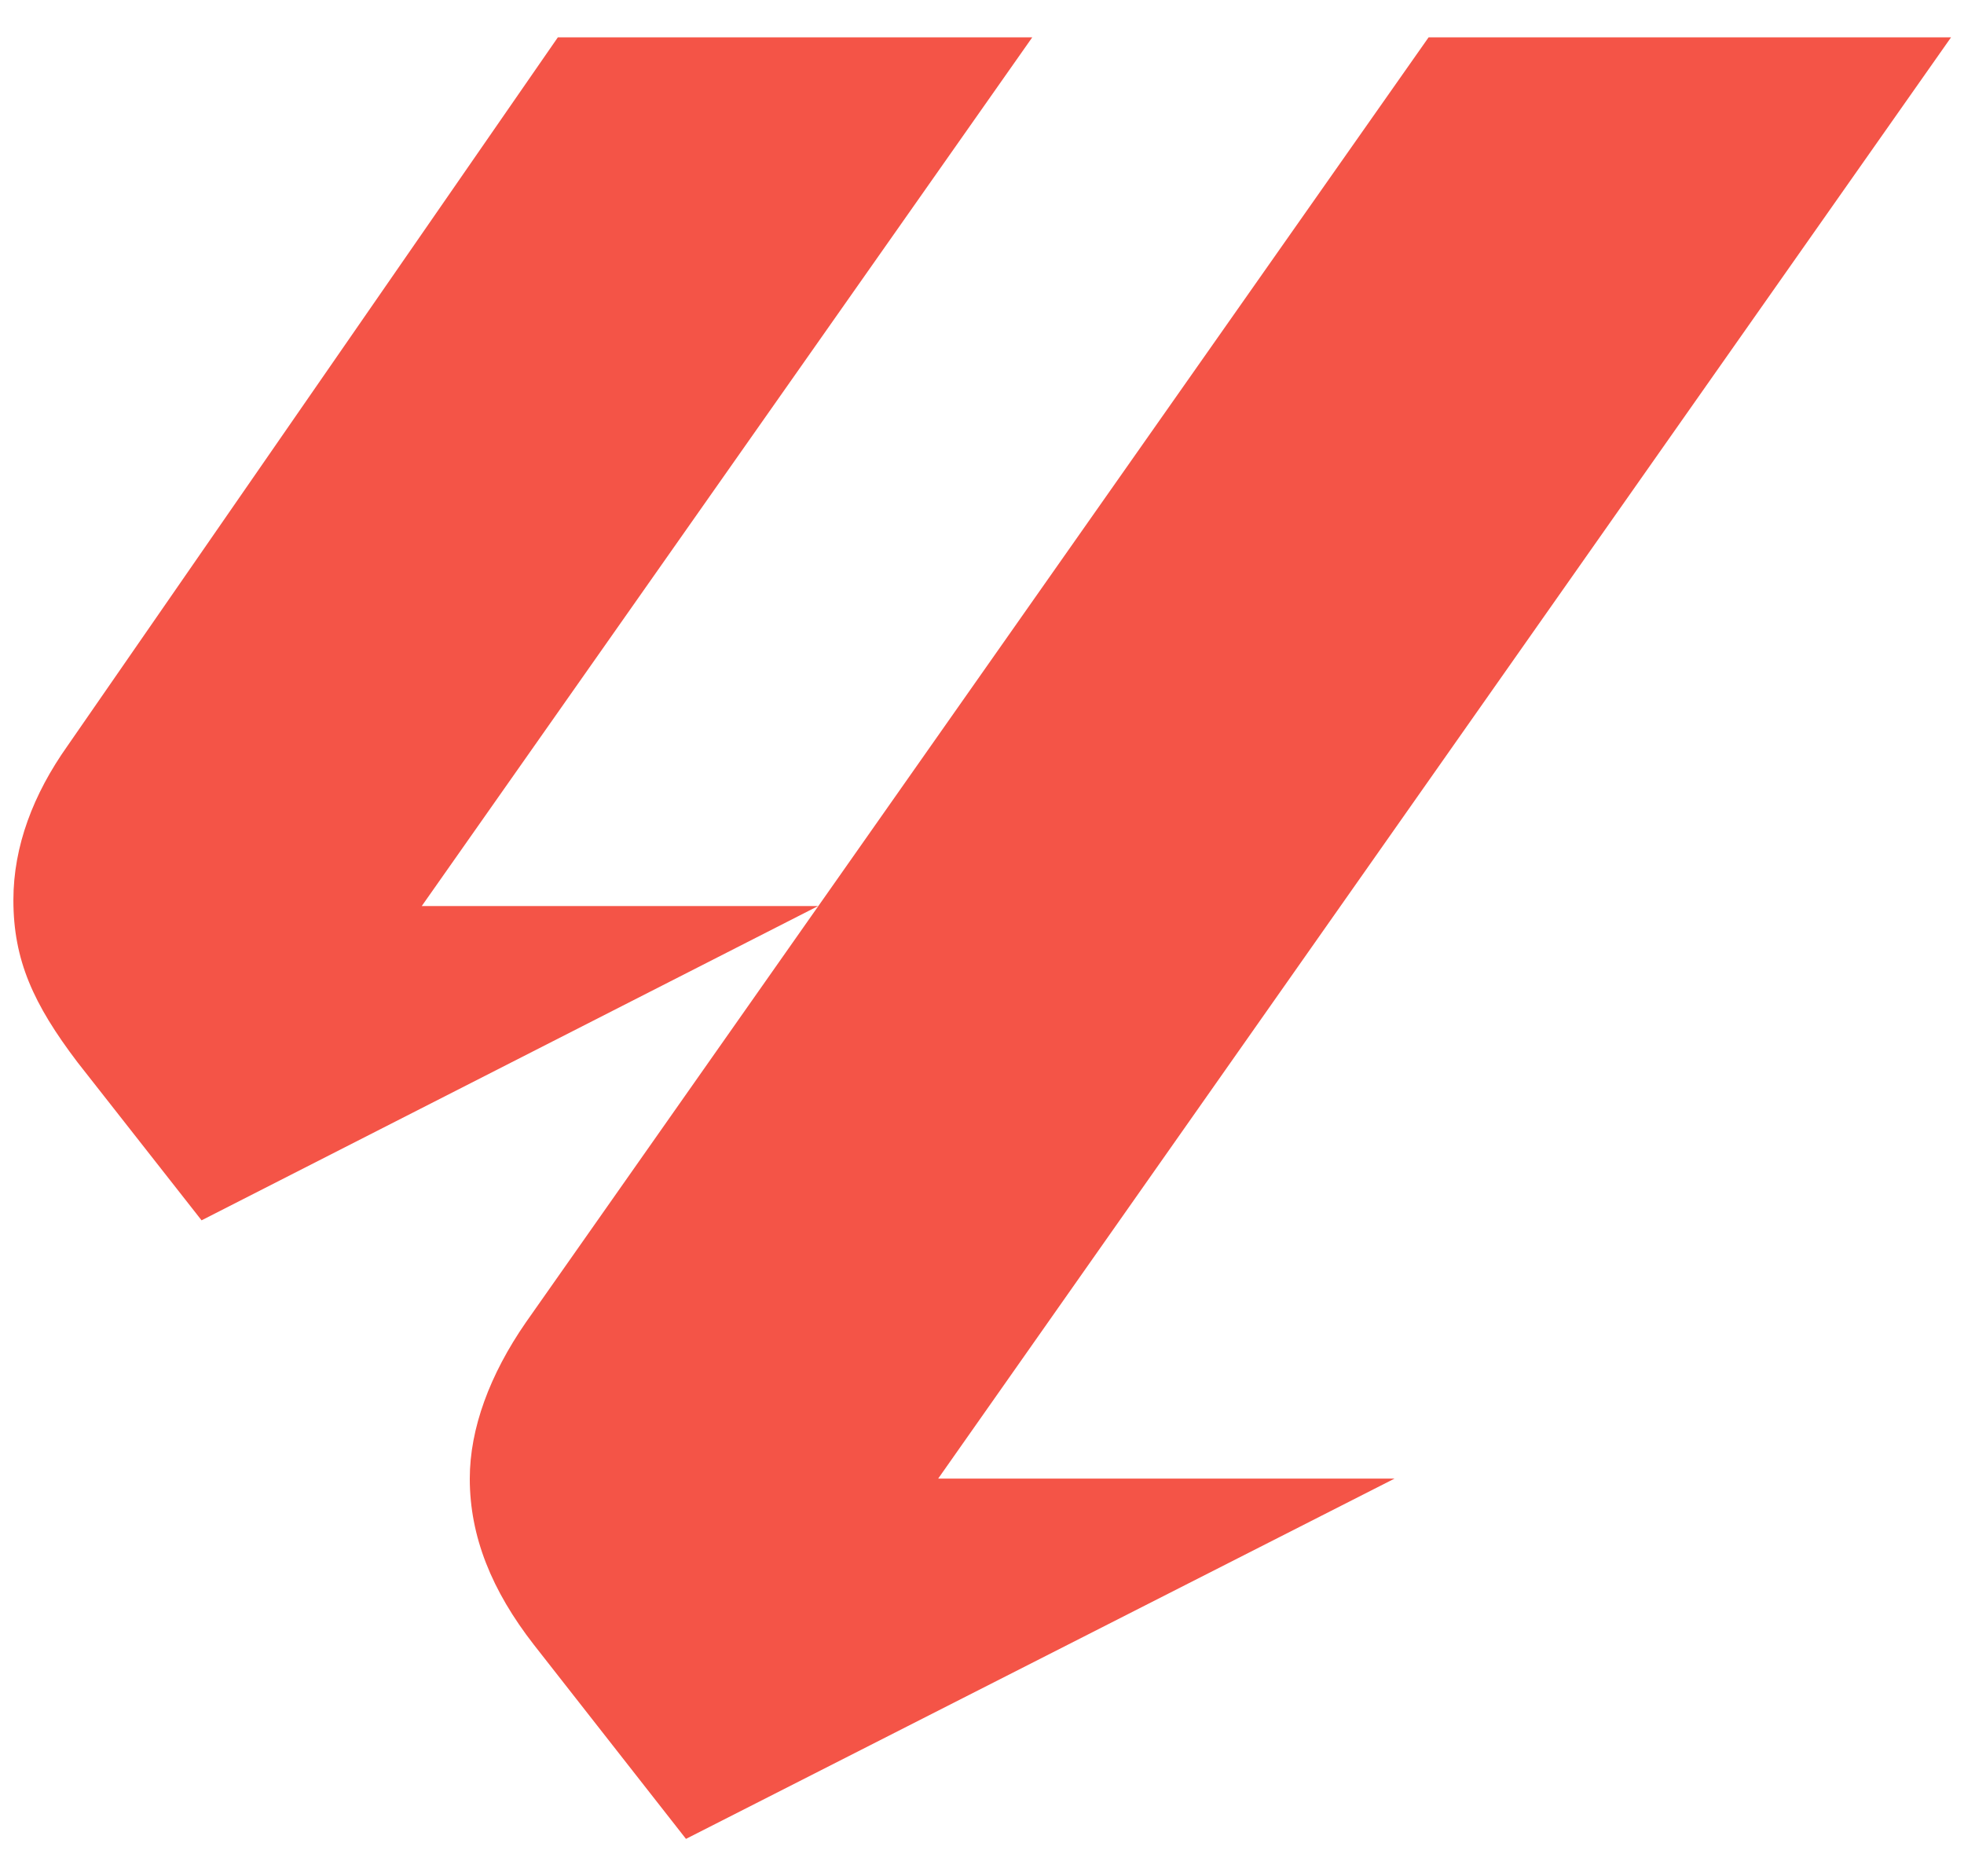 <svg version="1.2" xmlns="http://www.w3.org/2000/svg" viewBox="0 0 760 726" width="760" height="726">
	<style>
		.s0 { fill: #f45447 } 
	</style>
	<path class="s0" d="m26.1 288.66l189.77-274.21h183.58l-236.25 336.17h153.37l-238.57 121.61-48.03-61.19c-17.04-22.46-24.79-39.5-24.79-62.74 0-20.91 7.75-41.05 20.92-59.64zm155.69 283.5c0-19.37 7.75-40.28 21.69-60.42l349.34-497.29h202.17l-391.94 557.71h176.61l-274.21 139.43-58.87-75.14c-16.27-20.91-24.79-41.83-24.79-64.29z"/>
	<g>
		<path class="s0" d="m114.4 941.82v-87.46c0-27.3 16.43-43.73 44.46-43.73 28.03 0 44.21 15.46 44.21 41.31v21.5h-21.99v-22.95c0-12.56-7.25-19.81-19.81-19.81h-5.07c-12.57 0-20.06 7.73-20.06 21.26v92.53c0 13.29 7.49 21.02 20.06 21.02h5.07c12.81 0 19.81-7.25 19.81-19.81v-23.68h21.99v22.23c0 25.85-16.43 41.31-44.21 41.31-27.78 0-44.46-16.43-44.46-43.72z"/>
		<path class="s0" d="m332.09 813.52h44.7c29.96 0 44.21 14.01 44.21 44.21v82.14c0 28.75-14.5 42.77-44.46 42.77h-44.45zm44.7 149.32c15.22 0 22.23-7.01 22.23-22.23v-85.04c0-15.22-7.01-22.23-22.23-22.23h-22.71v129.5z"/>
		<path class="s0" d="m436.96 813.52h69.82v18.85h-47.84v51.22h44.22l-2.42 18.61h-41.8v61.61h47.84v18.85h-69.82v-169.12z"/>
		<path class="s0" d="m518.13 960.9l11.6-147.38h28.27l26.09 119.35h2.42l26.33-119.35h28.27l11.6 147.38v21.75h-21.02l-8.21-129.02h-2.42l-27.06 129.02h-17.15l-27.3-129.02h-2.42l-8.46 129.02h-20.54z"/>
		<path class="s0" d="m658.76 813.52h22.71l25.13 92.05h2.18l25.13-92.05h22.71l-31.9 110.41h-6.04v58.71h-21.74v-58.71h-6.28l-31.89-110.41z"/>
		<path fill-rule="evenodd" class="s0" d="m74.92 939.88l9.27 42.77-9.17-42.77h-0.1z"/>
		<path class="s0" d="m67.76 813.52h-33.34l-35.03 147.38v21.75h18.85l4.64-21.6c2.85-13.3 11.88-24.44 24.3-29.99l23.49-10.5h-39.14l18.36-85.04h2.42l18.37 85.04 4.35 19.33 9.18 42.77h18.61v-21.75l-35.03-147.38z"/>
		<path class="s0" d="m283.04 813.52h-33.34l-35.03 147.38v21.75h18.85l4.64-21.6c2.85-13.3 11.88-24.44 24.3-29.99l23.49-10.5h-39.14l18.36-85.04h2.42l18.37 85.04 4.35 19.33 9.18 42.77h18.61v-21.75l-35.03-147.38z"/>
	</g>
</svg>